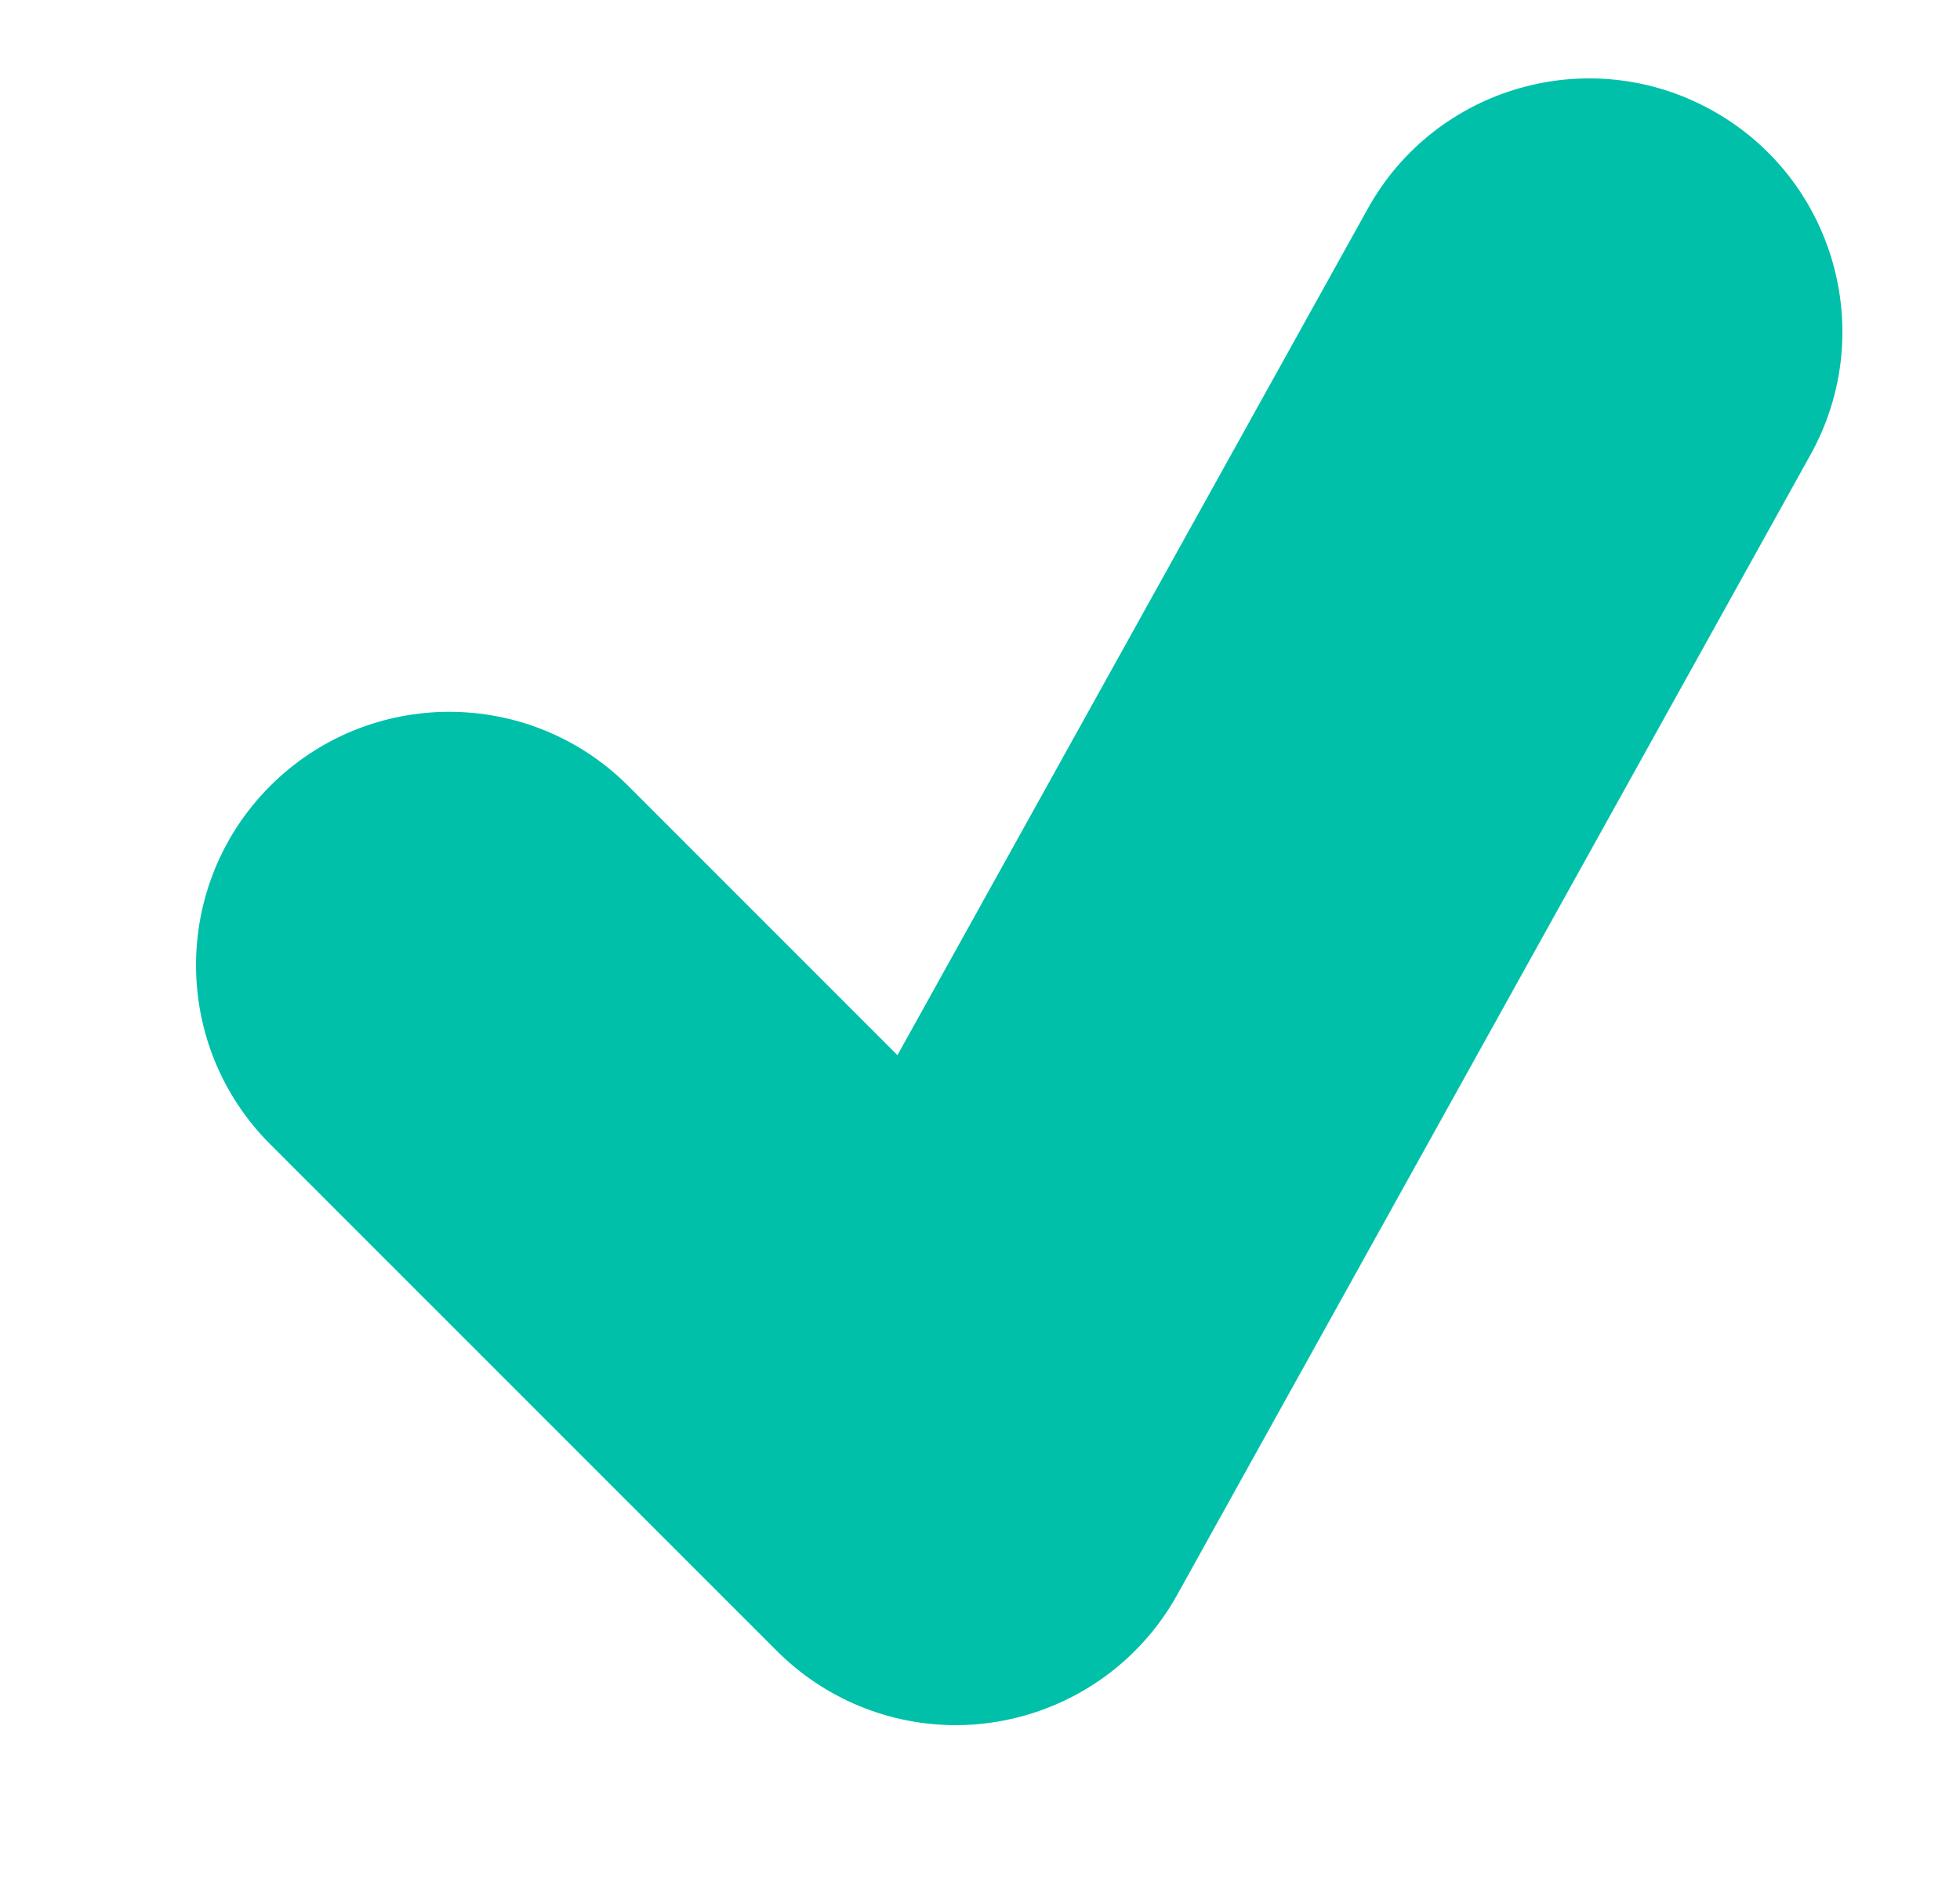 <svg width="25" height="24" viewBox="0 0 25 24" fill="none" xmlns="http://www.w3.org/2000/svg">
<path d="M21.839 1.408C20.277 0.539 18.309 1.104 17.445 2.663L11.447 13.456L8.014 10.023C6.753 8.762 4.708 8.762 3.446 10.023C2.185 11.285 2.185 13.33 3.446 14.591L9.908 21.052C10.518 21.664 11.342 22 12.192 22C12.34 22 12.491 21.99 12.639 21.968C13.642 21.827 14.523 21.225 15.015 20.338L23.092 5.801C23.96 4.241 23.398 2.275 21.839 1.408Z" fill="#00C0A9"/>
</svg>
